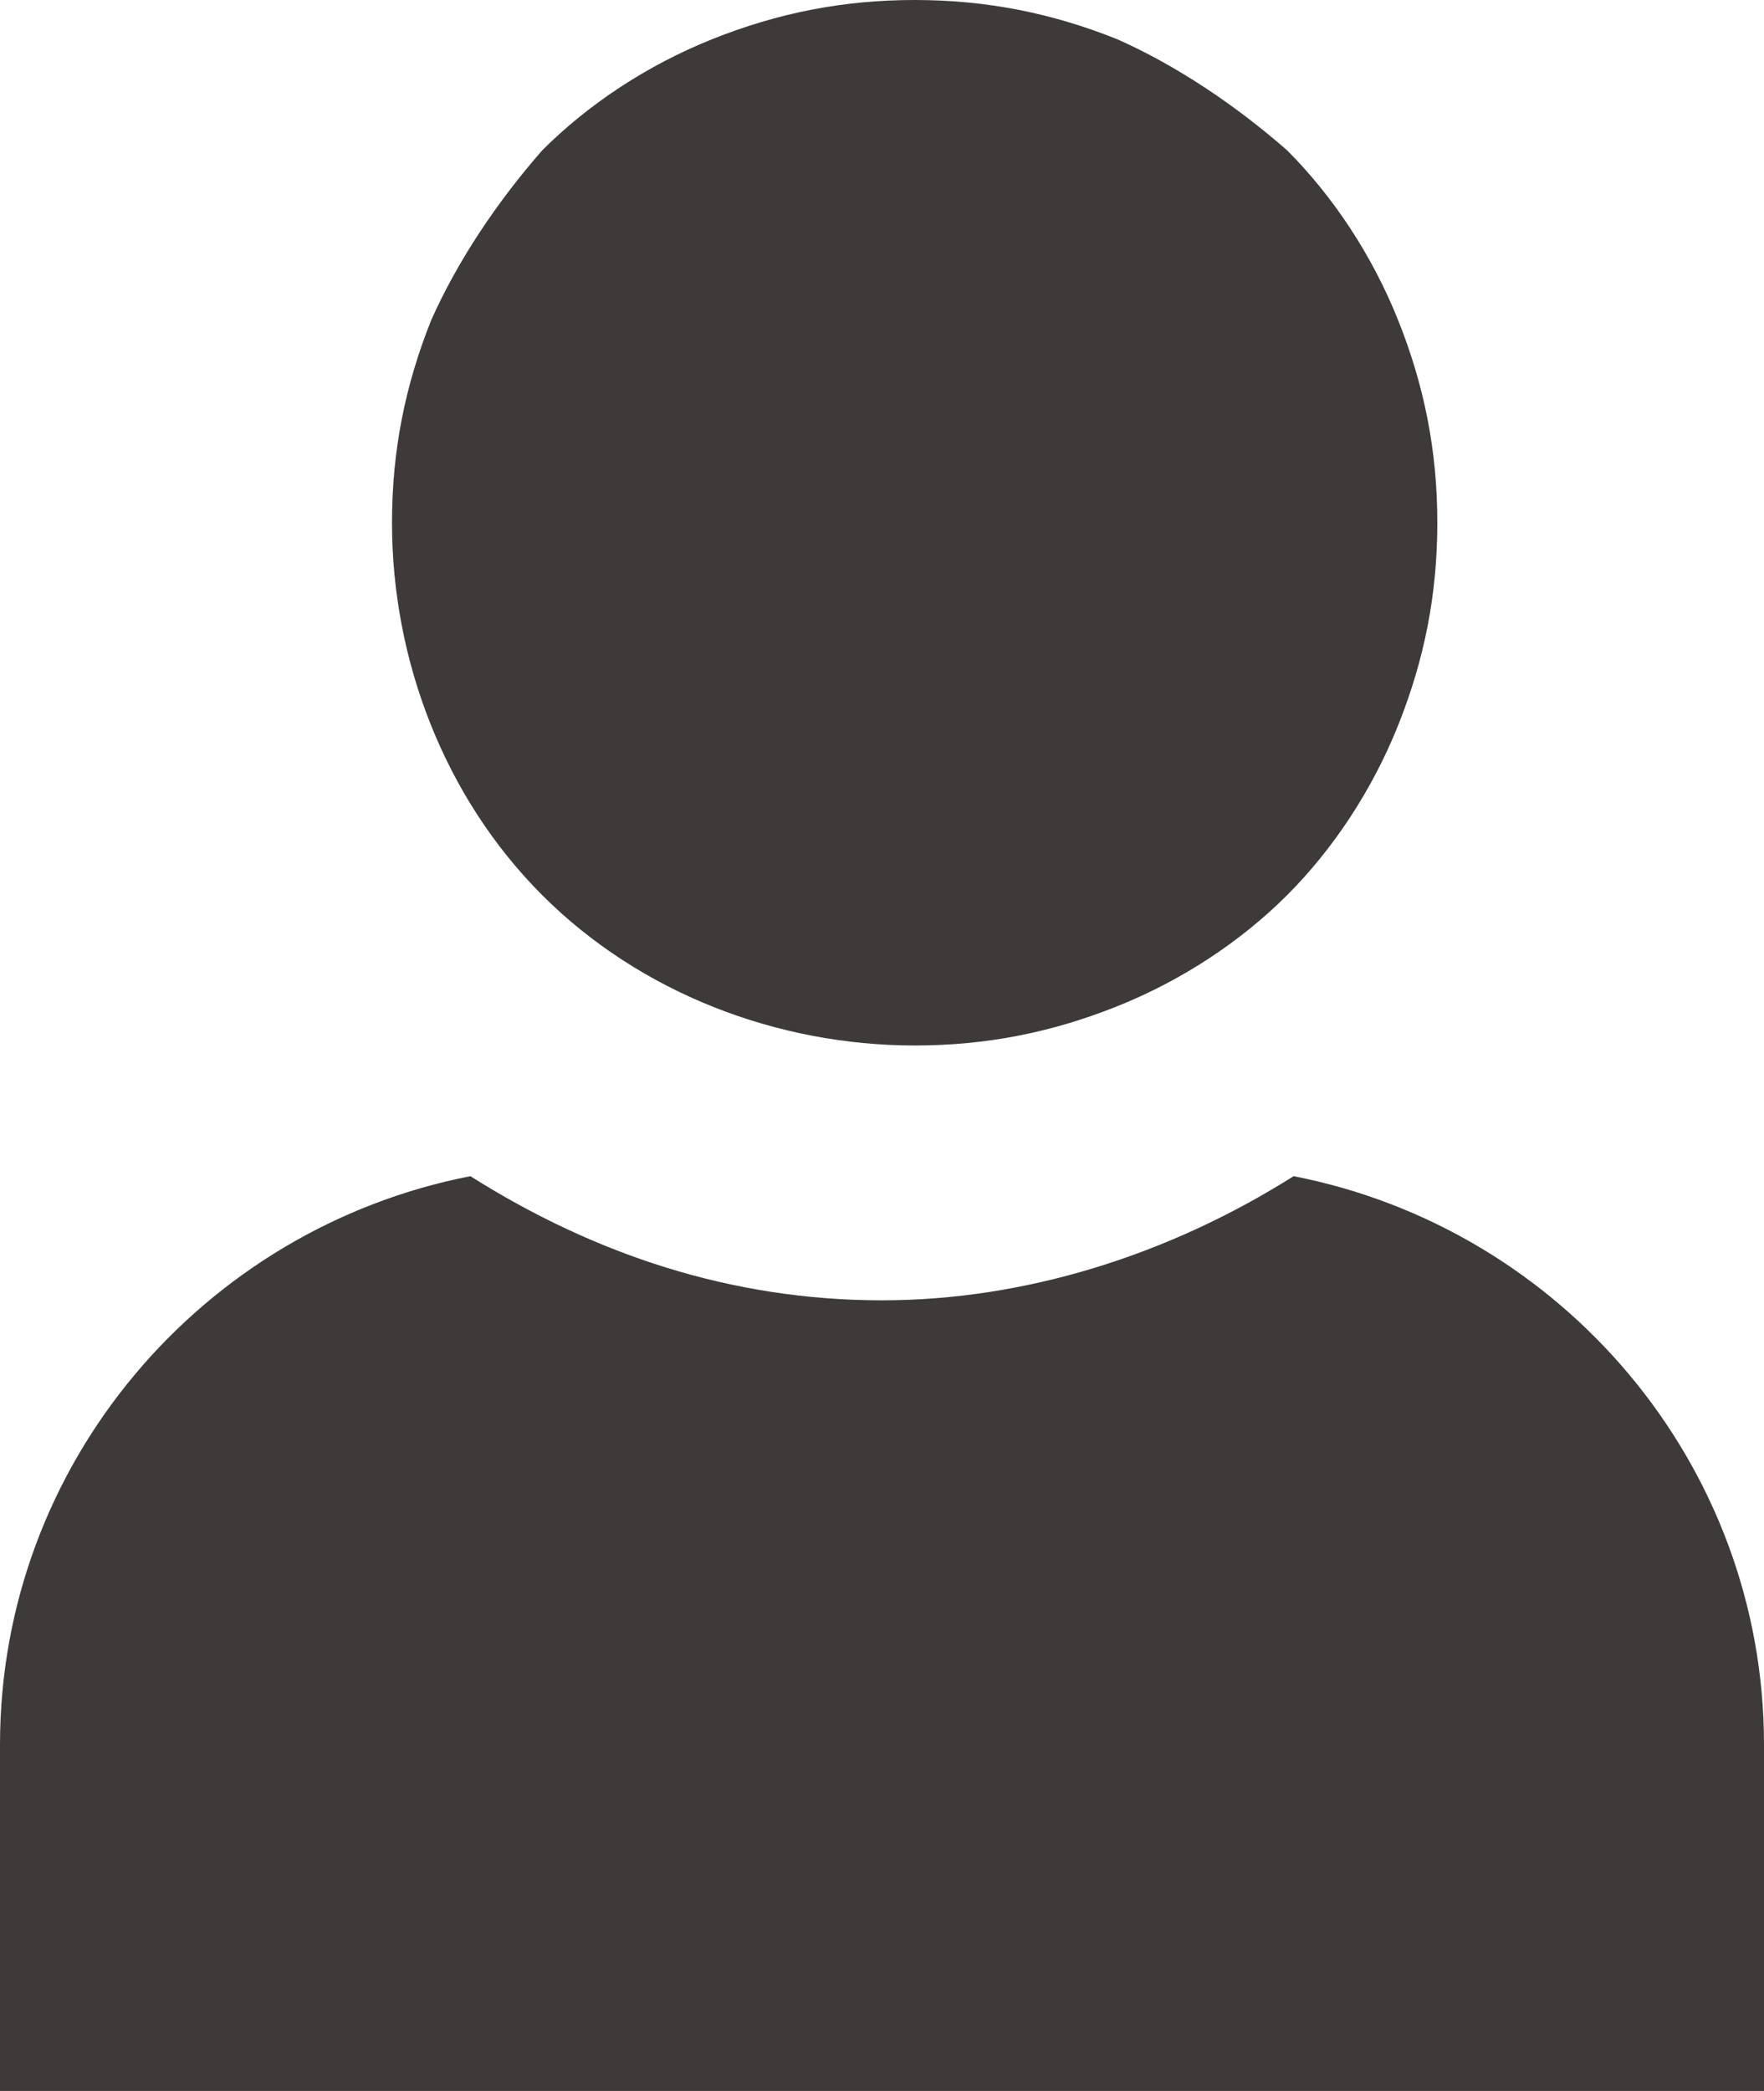 <?xml version="1.0" encoding="utf-8"?>
<!-- Generator: Adobe Illustrator 25.4.8, SVG Export Plug-In . SVG Version: 6.00 Build 0)  -->
<svg version="1.1" id="レイヤー_1" xmlns="http://www.w3.org/2000/svg" xmlns:xlink="http://www.w3.org/1999/xlink" x="0px"
	 y="0px" viewBox="0 0 27 32" style="enable-background:new 0 0 27 32;" xml:space="preserve">
<style type="text/css">
	.st0{fill:#3E3A39;}
</style>
<path class="st0" d="M6,8c0,2.1,0.8,4.2,2.3,5.7S11.9,16,14,16c1.1,0,2.1-0.2,3.1-0.6c1-0.4,1.9-1,2.6-1.7s1.3-1.6,1.7-2.6
	c0.4-1,0.6-2,0.6-3.1s-0.2-2.1-0.6-3.1s-1-1.9-1.7-2.6C18.9,1.6,18,1,17.1,0.6c-1-0.4-2-0.6-3.1-0.6s-2.1,0.2-3.1,0.6S9,1.6,8.3,2.3
	C7.6,3.1,7,4,6.6,4.9C6.2,5.9,6,6.9,6,8z"/>
<path class="st0" d="M7.2,18c1.9,1.2,4,1.9,6.3,1.9c2.2,0,4.4-0.7,6.3-1.9c4.1,0.8,7.2,4.4,7.2,8.7V32H0v-5.3
	C0,22.4,3.1,18.8,7.2,18z"/>
</svg>
